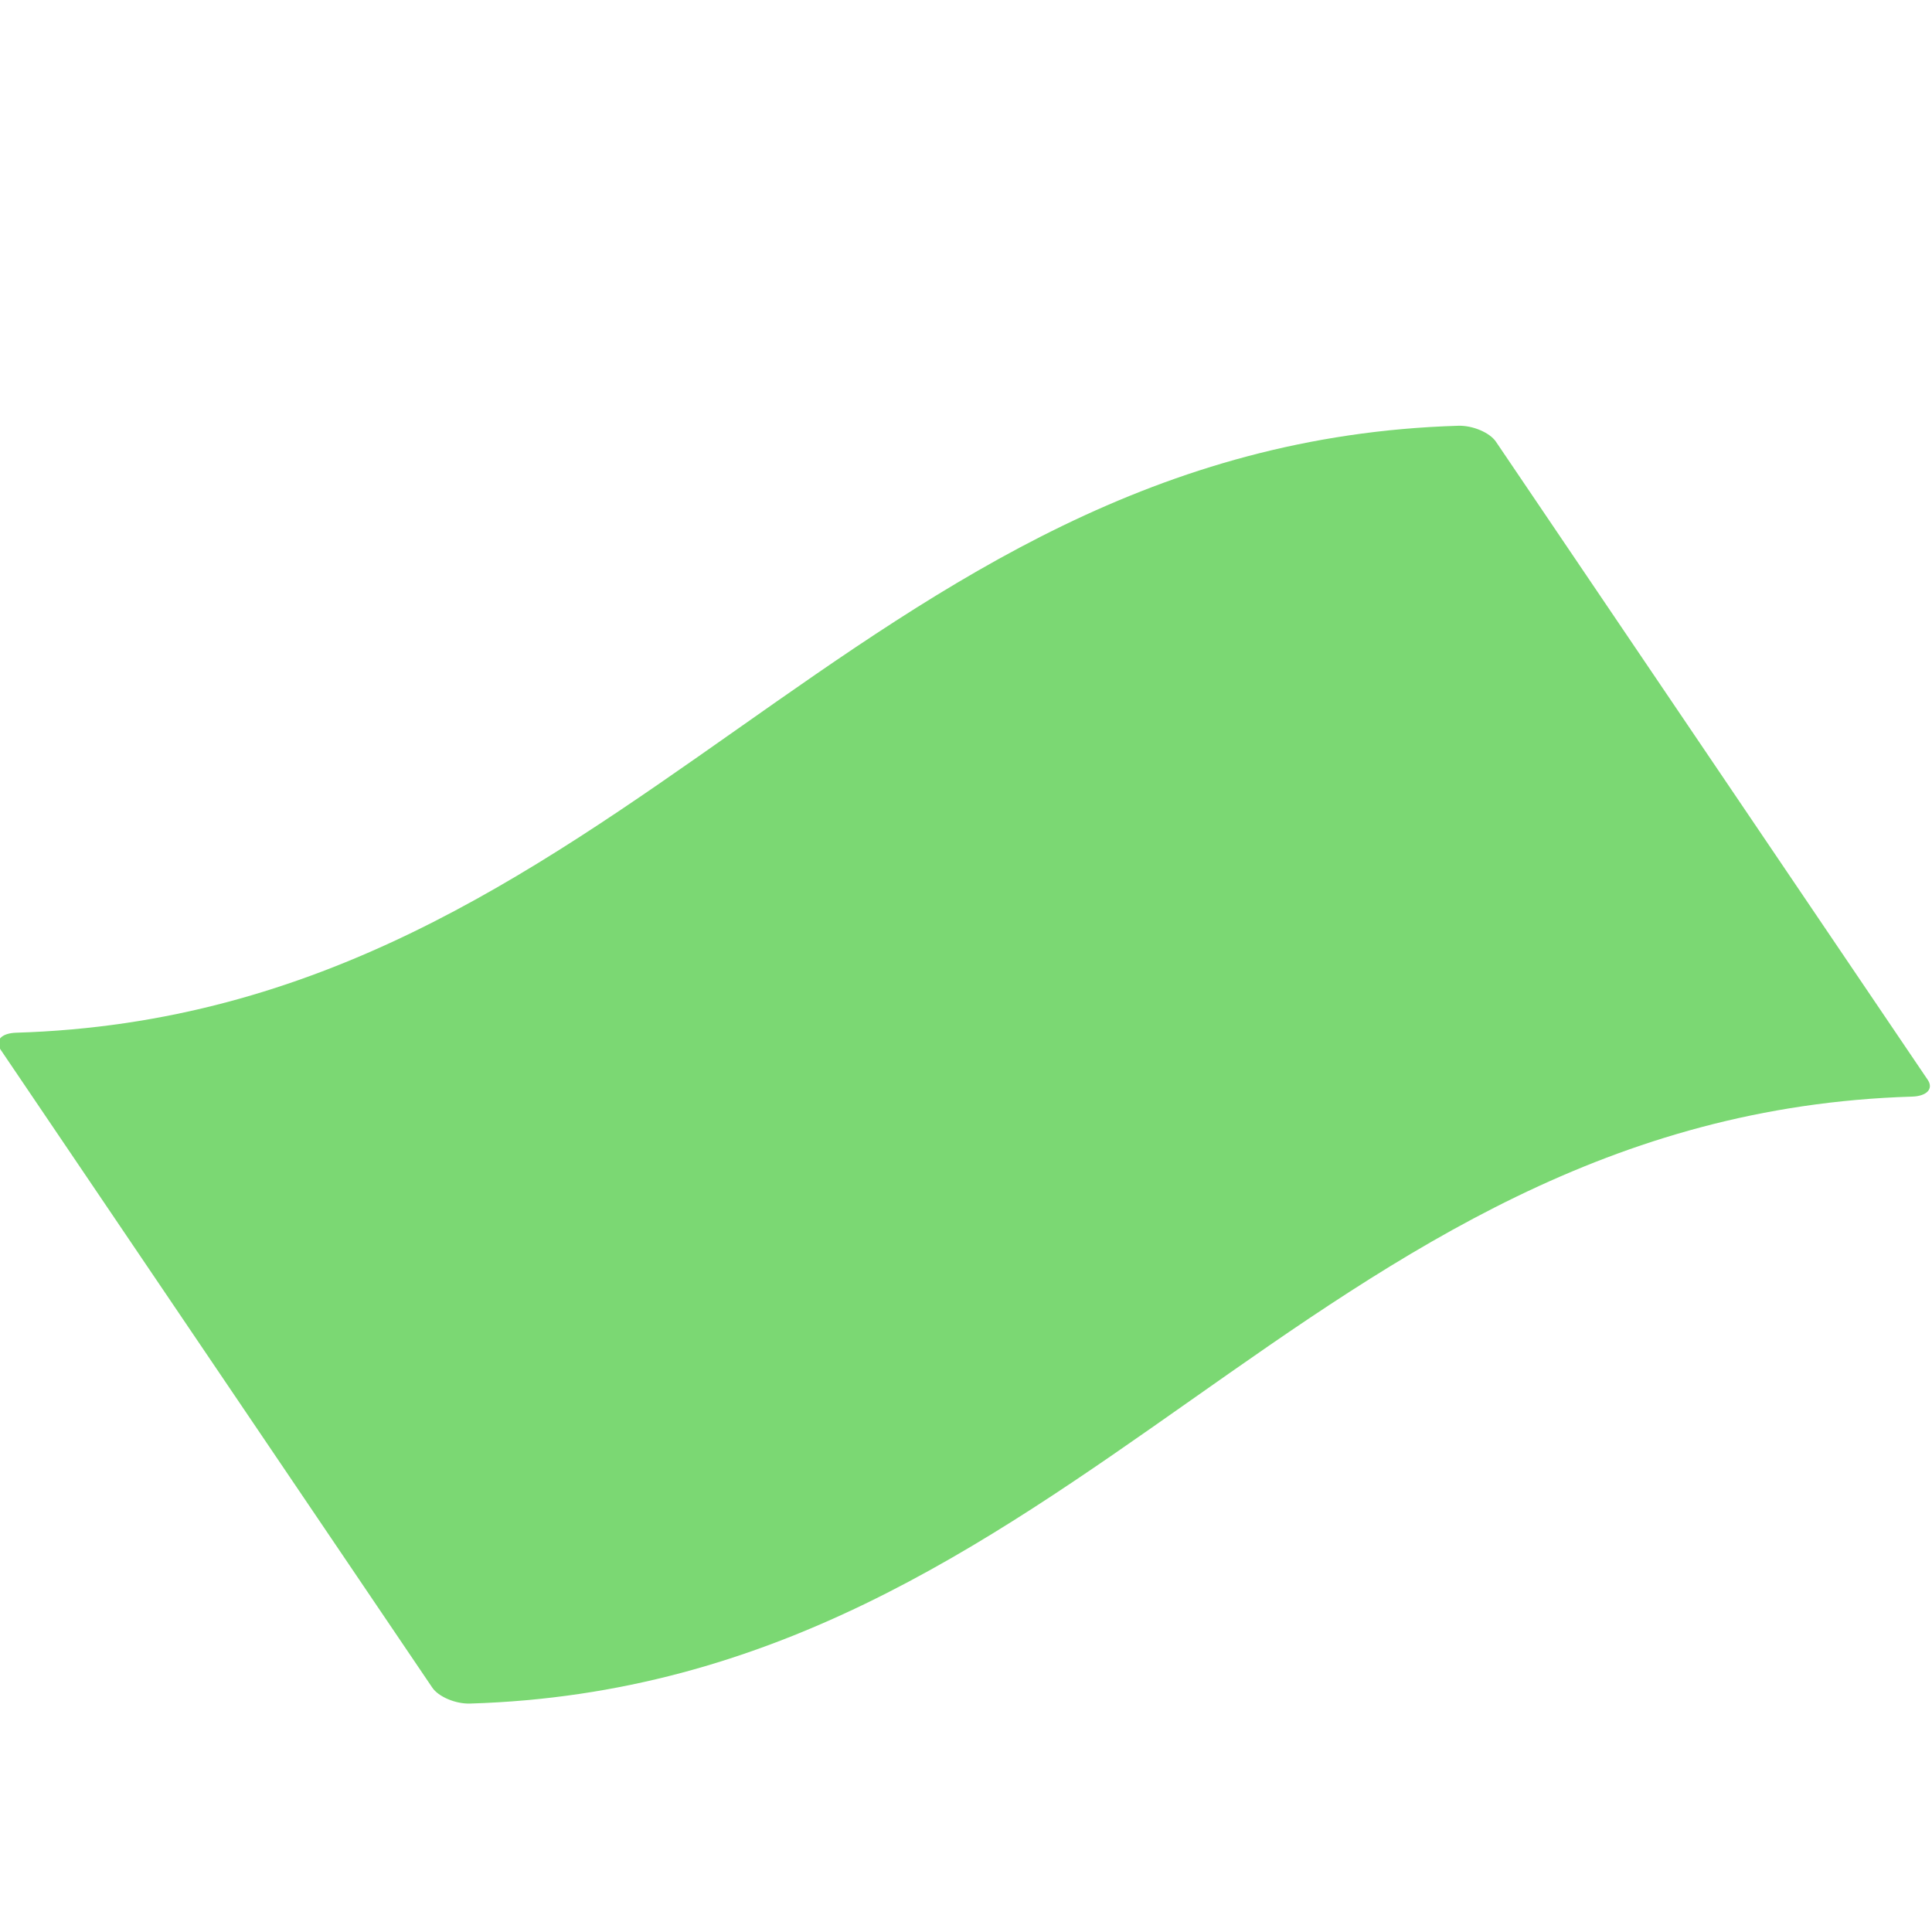 <?xml version="1.0" encoding="iso-8859-1"?>
<!-- Generator: Adobe Illustrator 18.1.1, SVG Export Plug-In . SVG Version: 6.00 Build 0)  -->
<!DOCTYPE svg PUBLIC "-//W3C//DTD SVG 1.1//EN" "http://www.w3.org/Graphics/SVG/1.1/DTD/svg11.dtd">
<svg version="1.1" xmlns="http://www.w3.org/2000/svg" xmlns:xlink="http://www.w3.org/1999/xlink" x="0px" y="0px"
	 viewBox="0 0 512 512" enable-background="new 0 0 512 512" xml:space="preserve">
<g id="Layer_2">
	<path fill="#7BD873" d="M506.738,290.613c-160.397,4.842-221.783,156.007-382.18,160.85c-3.862,0.118-8.374-1.827-9.995-4.222
		C76.422,390.874,38.281,334.506,0.139,278.138c-1.623-2.398,0.26-4.338,4.123-4.457c160.397-4.842,221.783-156.007,382.18-160.85
		c3.862-0.118,8.374,1.827,9.995,4.222c38.141,56.368,76.283,112.735,114.424,169.103
		C512.483,288.554,510.6,290.495,506.738,290.613z"/>
</g>
<g id="Layer_1">
</g>
</svg>

